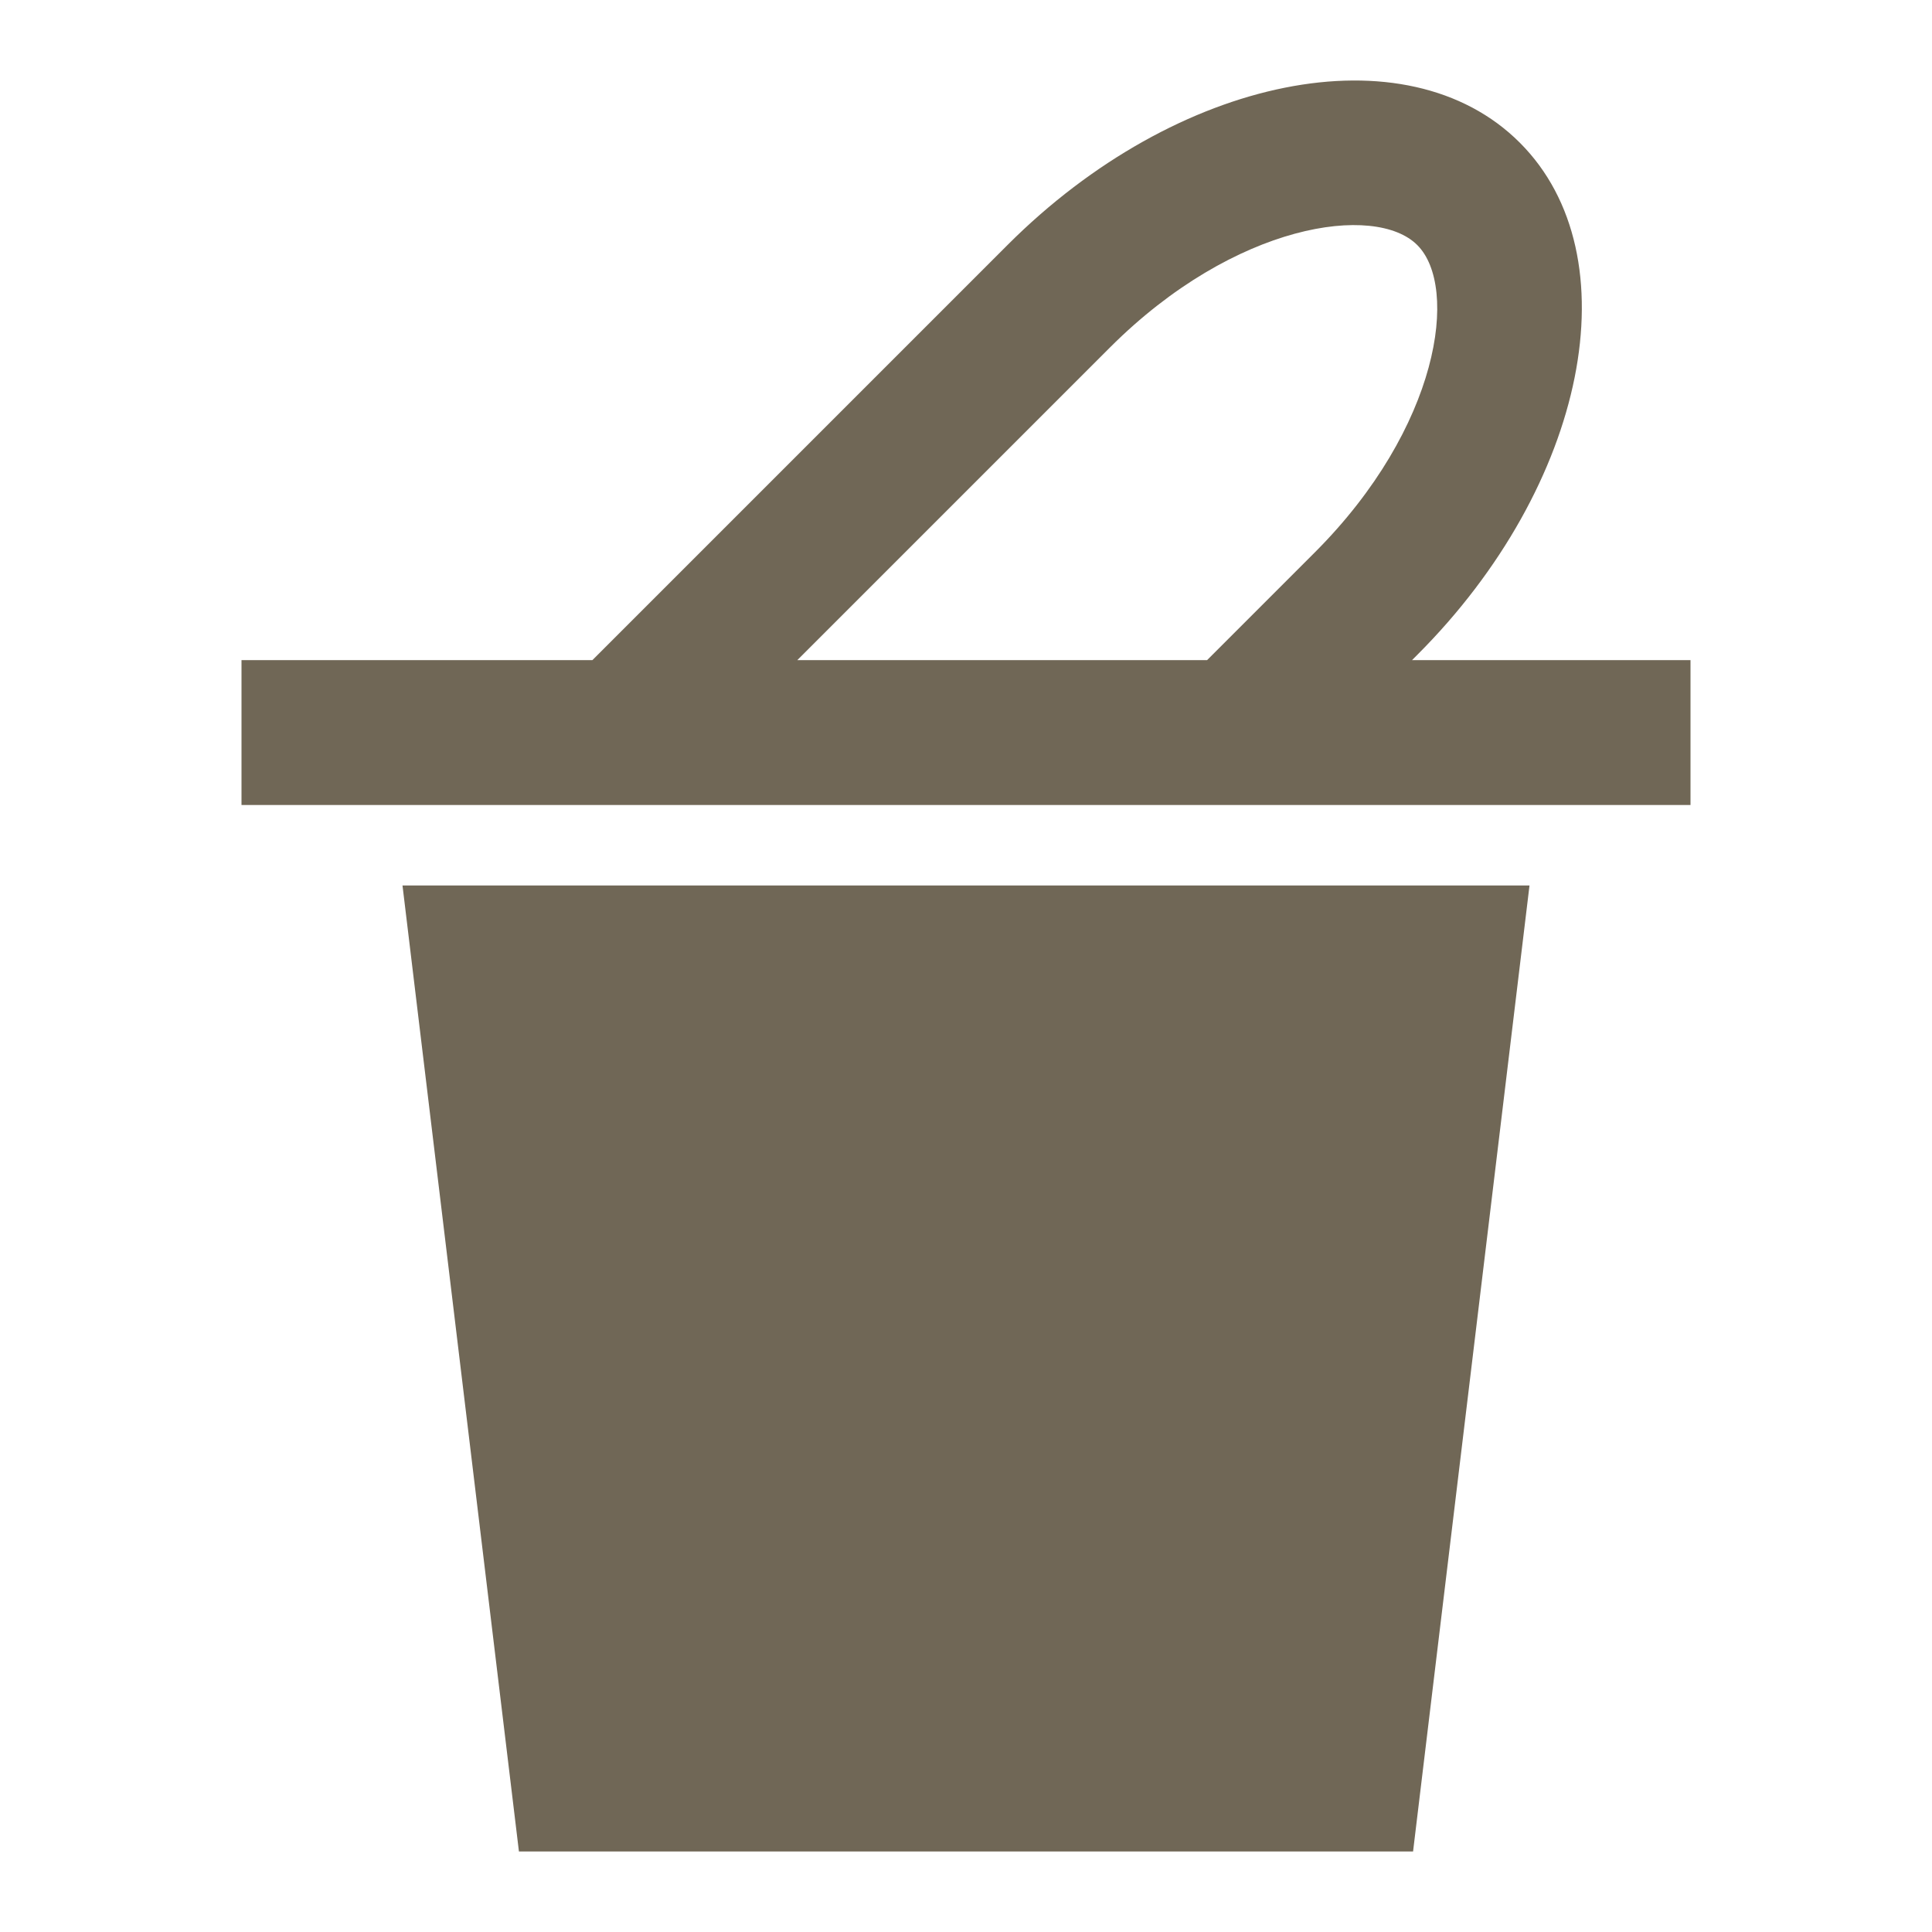 <svg width="30" height="30" viewBox="0 0 30 30" fill="none" xmlns="http://www.w3.org/2000/svg">
<path d="M6.25 13.75L8.058 28.75H21.942L23.75 13.75H6.25Z" fill="#706756"/>
<path d="M21.926 10.25L22.007 10.169C24.644 7.533 25.356 3.971 23.599 2.215C21.841 0.457 18.279 1.168 15.644 3.805L9.199 10.25H3.75V12.5H26.25V10.25H21.926ZM12.381 10.25L17.235 5.396C19.177 3.454 21.359 3.156 22.007 3.805C22.657 4.453 22.359 6.635 20.416 8.578L18.744 10.25H12.381Z" fill="#706756"/>
</svg>
